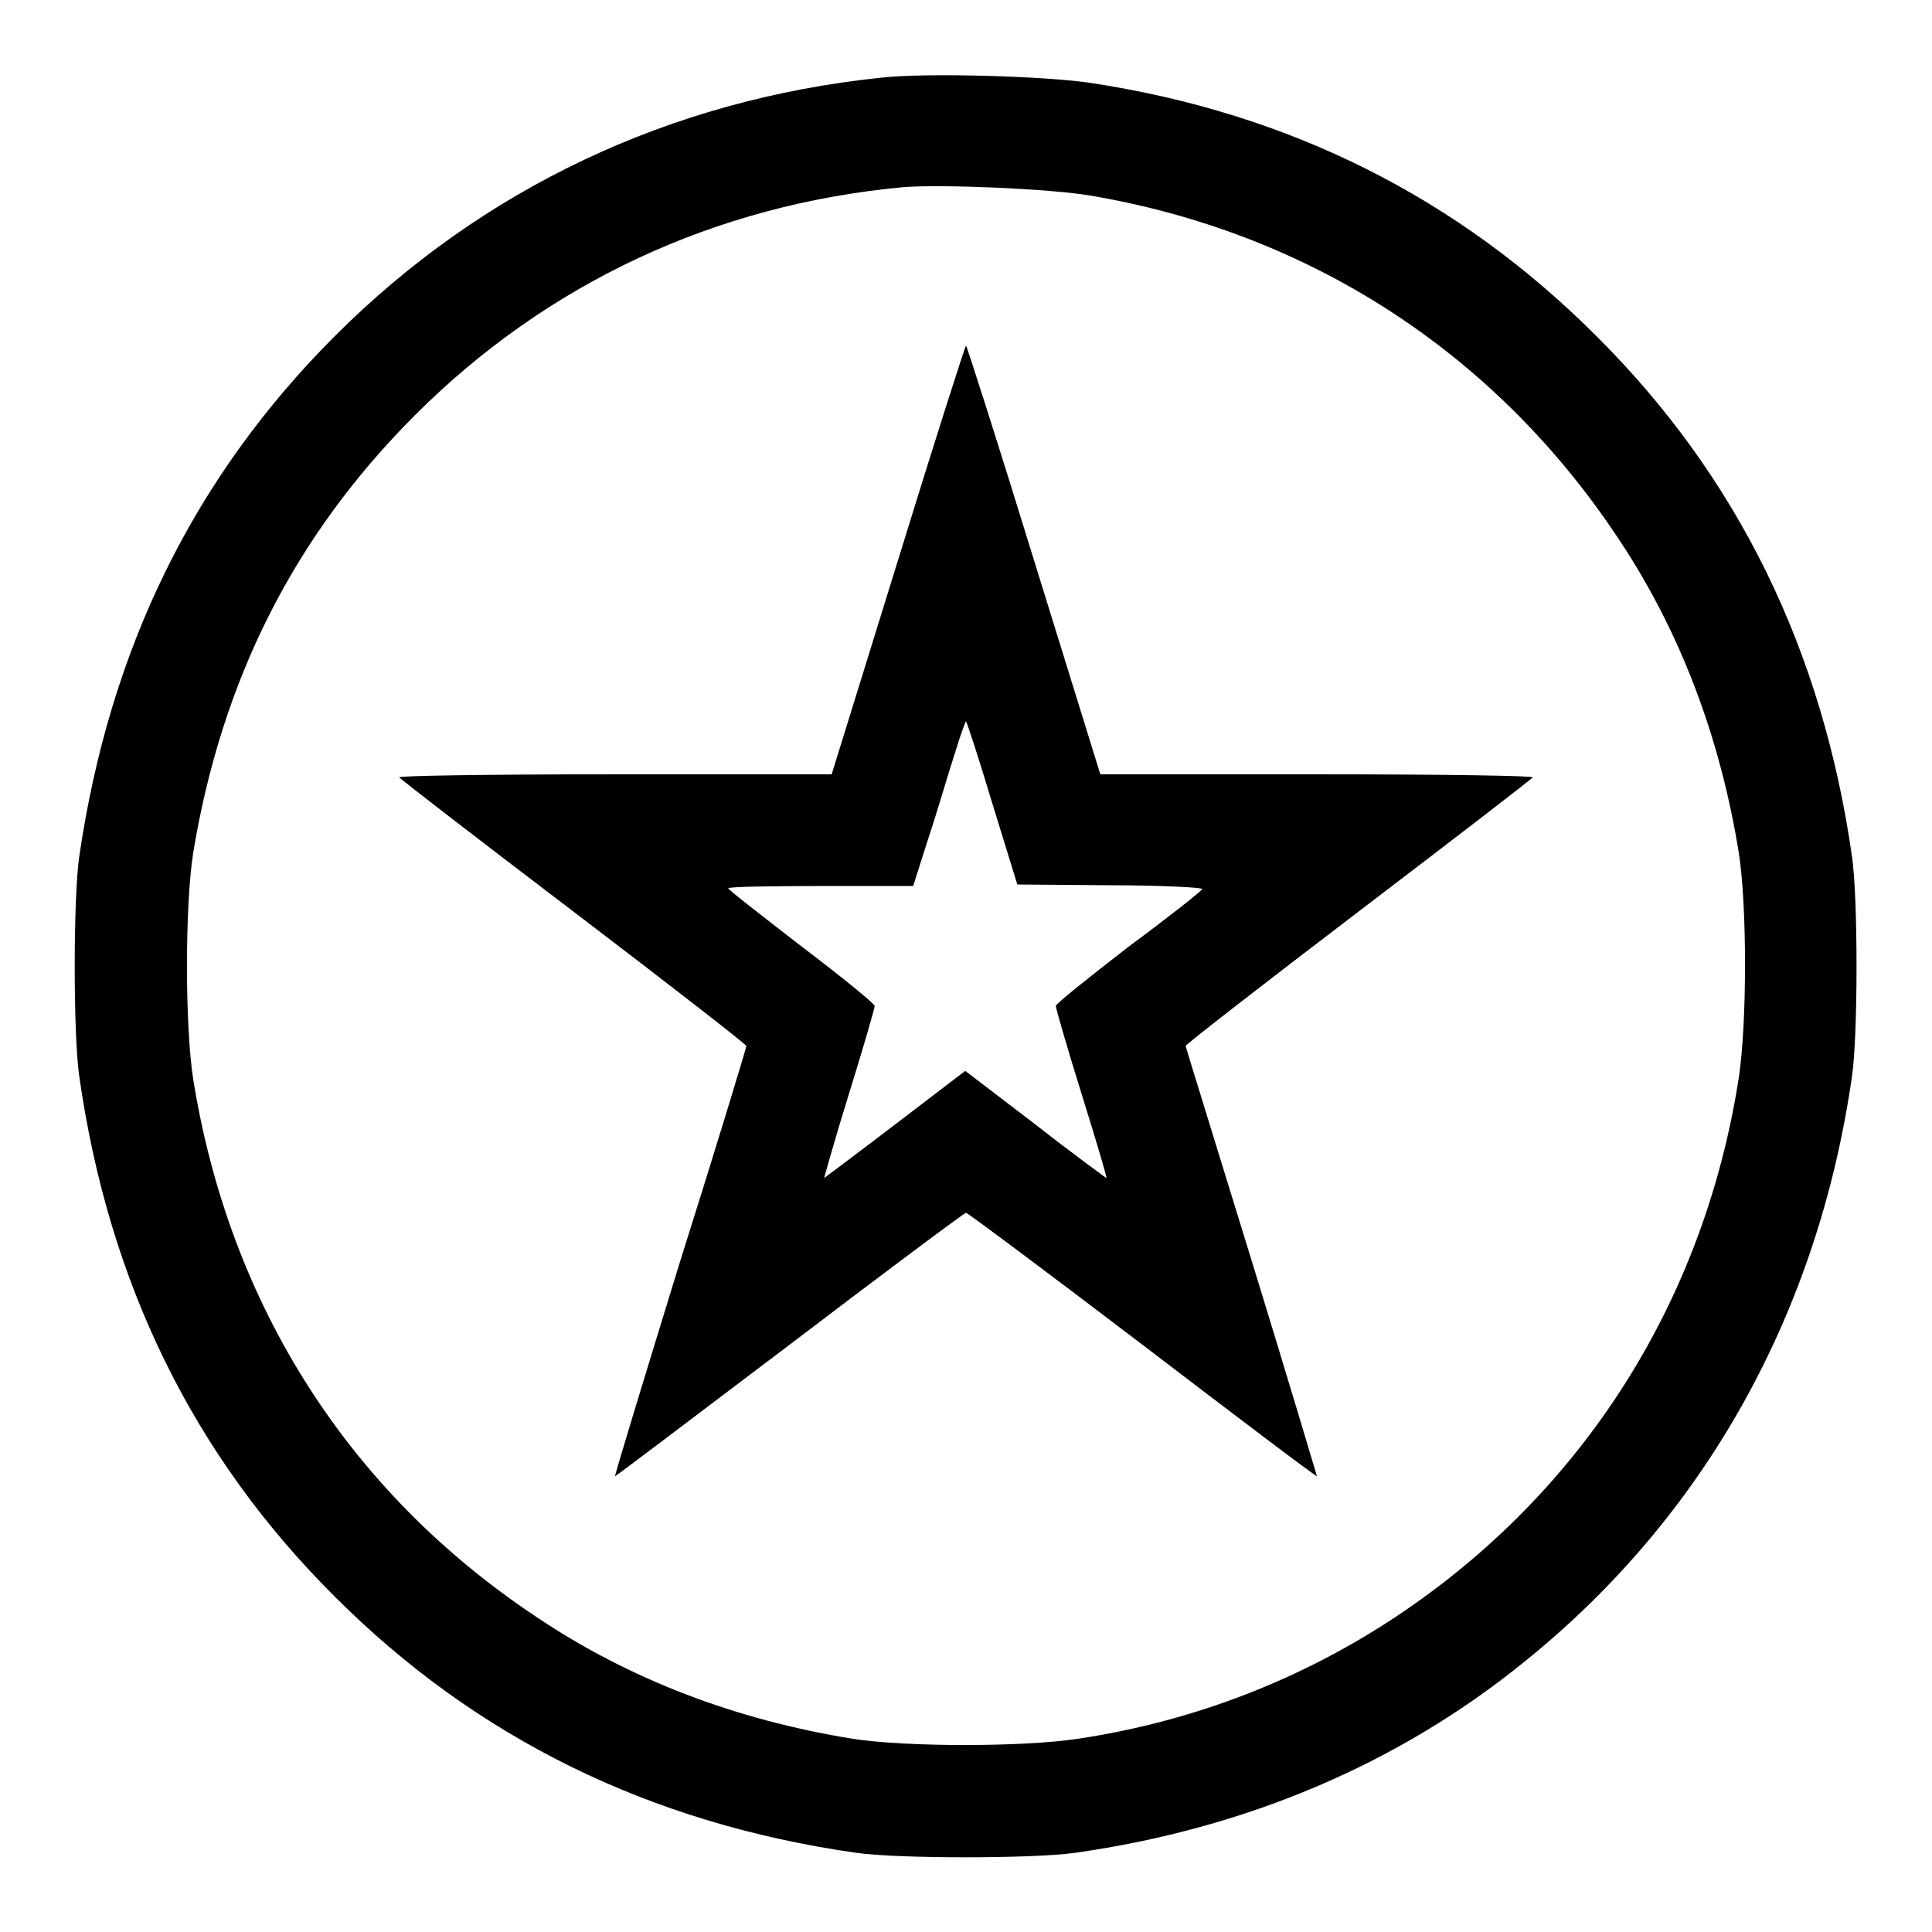 <?xml version="1.0" encoding="utf-8"?>
<!-- Svg Vector Icons : http://www.onlinewebfonts.com/icon -->
<!DOCTYPE svg PUBLIC "-//W3C//DTD SVG 1.1//EN" "http://www.w3.org/Graphics/SVG/1.1/DTD/svg11.dtd">
<svg version="1.1" xmlns="http://www.w3.org/2000/svg" xmlns:xlink="http://www.w3.org/1999/xlink" x="0px" y="0px" viewBox="0 0 256 256" enable-background="new 0 0 256 256" xml:space="preserve">
<g><g><g><path fill="#000000" d="M116.7,10.3C88.9,13.2,64,24.9,44.4,44.5c-18.8,18.8-29.9,41.6-33.9,69c-0.8,5.5-0.8,23.6,0,29.1c3.9,27.4,15.1,50.3,33.9,69c18.7,18.7,41.7,30,69,33.9c5.4,0.8,23.6,0.8,29.1,0c22.6-3.2,42.9-11.8,59.6-25.4c23.8-19.2,38.8-46.1,43.3-77.5c0.8-5.5,0.8-23.6,0-29.1c-3.9-27.3-15.1-50.3-33.9-69c-18.3-18.3-40.6-29.5-66.9-33.5C138.8,10.1,122.6,9.6,116.7,10.3z M144.4,25.9c29,4.9,53.5,20.7,69.8,45.1c8.3,12.3,13.7,26.5,16.2,42c1.1,7.1,1.1,22.4,0,29.8c-4.6,29.6-20.6,54.9-45.4,71.4c-12.5,8.3-26.8,13.9-42.2,16.2c-7.3,1.1-22.7,1.1-29.8,0c-15.5-2.5-29.7-7.9-42-16.2c-24.8-16.5-40.6-41.3-45.4-71.2c-1.1-7.1-1.1-23,0-30C29.4,90,39,71,55,55c17.5-17.5,39.8-27.9,64.7-30.2C124.7,24.4,139,25,144.4,25.9z"/><path fill="#000000" d="M119,74.2l-8.8,28.4H81.4c-17.1,0-28.7,0.2-28.5,0.4c0.1,0.2,10.6,8.3,23.1,17.8c12.6,9.6,22.9,17.6,22.9,17.8c0,0.2-3.9,13.1-8.8,28.6c-4.8,15.6-8.7,28.4-8.6,28.4c0,0.1,10.4-7.8,23.1-17.4c12.6-9.6,23.2-17.5,23.4-17.5s10.8,7.9,23.4,17.5c12.7,9.7,23,17.5,23.1,17.4c0,0-3.8-12.8-8.6-28.4c-4.8-15.6-8.8-28.5-8.8-28.6c0-0.2,10.3-8.2,22.9-17.8c12.6-9.6,23-17.6,23.1-17.8c0.1-0.2-11.5-0.4-28.5-0.4h-28.8L137,74.2c-4.8-15.6-8.9-28.4-9-28.4S123.8,58.6,119,74.2z M131.5,106.5l3.3,10.7l12.3,0.1c6.7,0,12.3,0.3,12.2,0.5c0,0.2-4.3,3.6-9.7,7.6c-5.3,4.1-9.7,7.6-9.7,7.9c0,0.3,1.5,5.5,3.4,11.6c1.9,6.1,3.4,11.1,3.3,11.2c0,0-4.3-3.1-9.4-7.1l-9.3-7.1l-9.3,7.1c-5.1,3.9-9.4,7.1-9.4,7.1s1.4-5.1,3.3-11.2c1.9-6.1,3.4-11.3,3.4-11.6c0-0.3-4.3-3.8-9.7-7.9c-5.3-4.1-9.7-7.5-9.7-7.7c0-0.2,5.5-0.3,12.2-0.3H121l2.1-6.6c1.2-3.6,2.6-8.5,3.4-10.9c0.7-2.3,1.4-4.3,1.5-4.3S129.7,100.5,131.5,106.5z"/></g></g></g>
</svg>